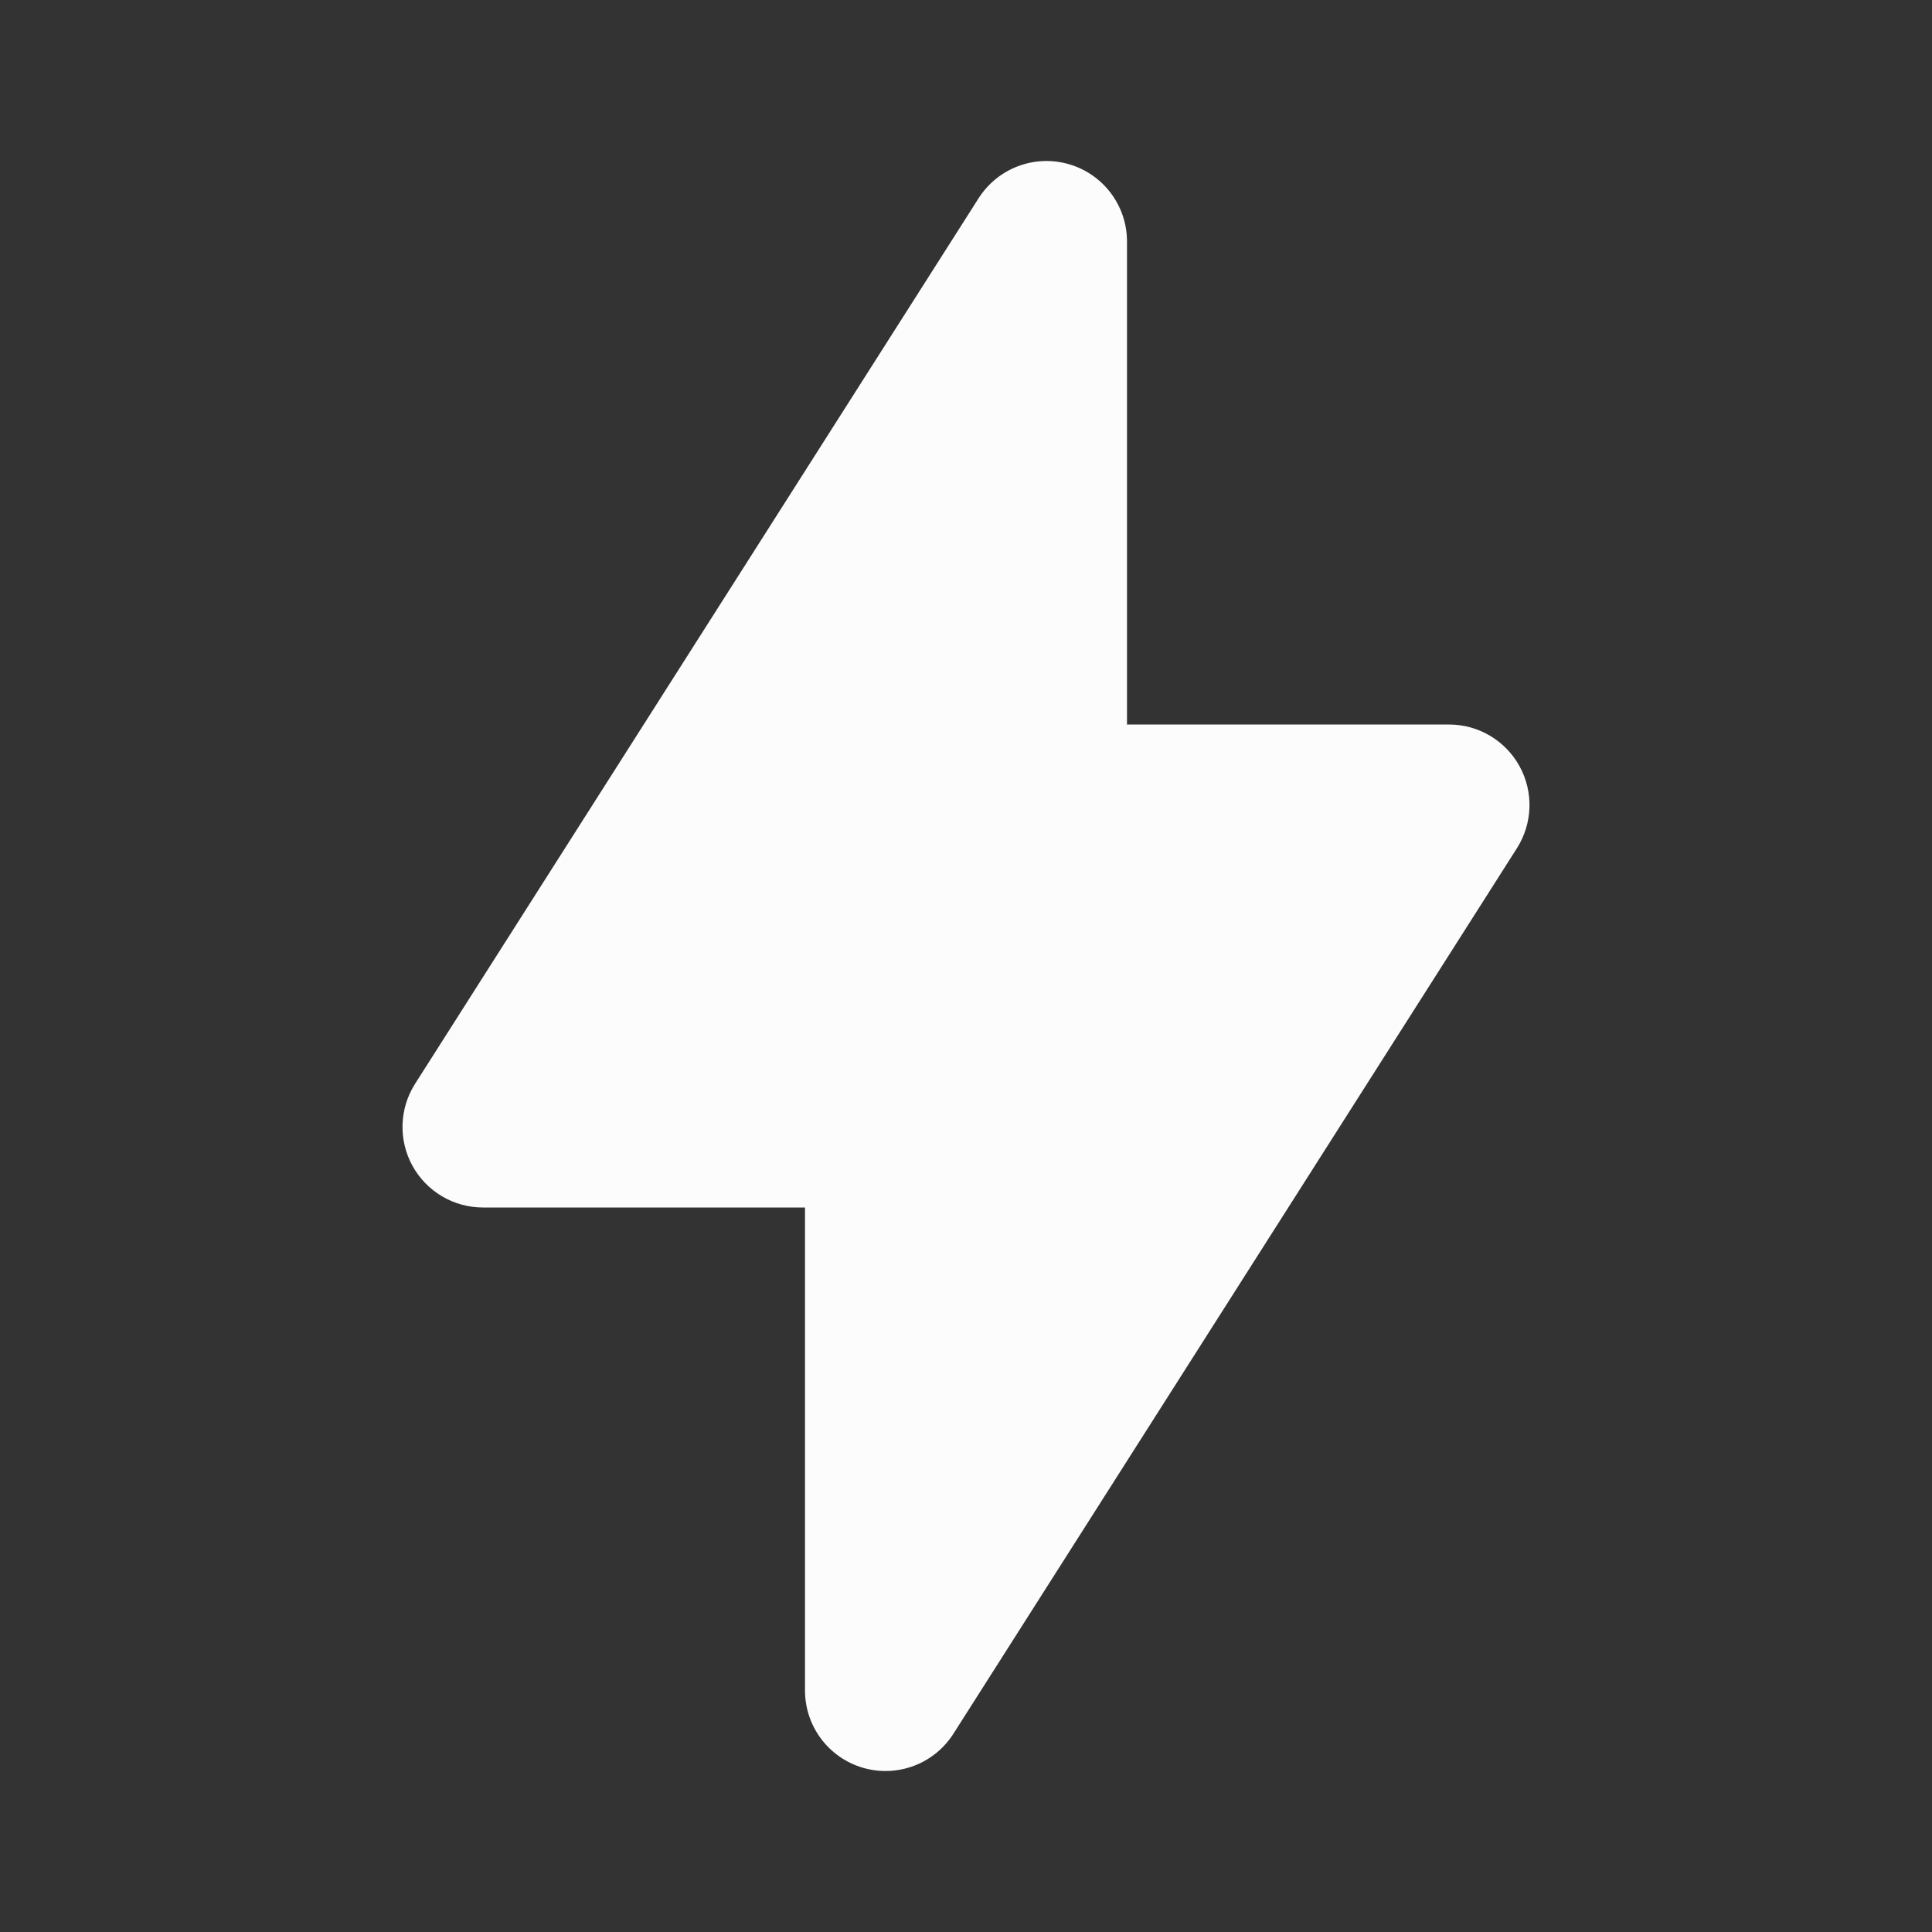 <svg xmlns="http://www.w3.org/2000/svg" width="48" height="48" viewBox="0 0 256 256" fill="none" id="my-svg">
  <rect x="0" y="0" width="256" height="256" fill="#333333" stroke="none"/>
  <defs>
    <linearGradient id="gradient1">
      <stop class="stop1" offset="0%" stop-color="#8f66ff"></stop>
      <stop class="stop2" offset="100%" stop-color="#3d12ff"></stop>
    </linearGradient>
  </defs>
      <rect id="backgr" width="256" height="256" fill="none" rx="60"></rect>
  <g id="group" transform="translate(0,0) scale(1)">
    <path d="M55.001 143.607C52.911 146.892 52.776 151.054 54.649 154.467C56.523 157.879 60.107 160.001 64.000 160.001H106.667V224.001C106.667 228.743 109.797 232.916 114.351 234.242C118.905 235.568 123.787 233.729 126.333 229.728L200.999 112.395C203.089 109.109 203.223 104.947 201.350 101.535C199.477 98.122 195.893 96.001 192.000 96.001H149.333V32.001C149.333 27.258 146.203 23.086 141.649 21.760C137.095 20.434 132.213 22.273 129.667 26.274L55.001 143.607Z" fill="#fcfcfc" stroke-width="14" id="filled" stroke="none" stroke-linecap="round" stroke-linejoin="round"></path>
  </g>
</svg>
